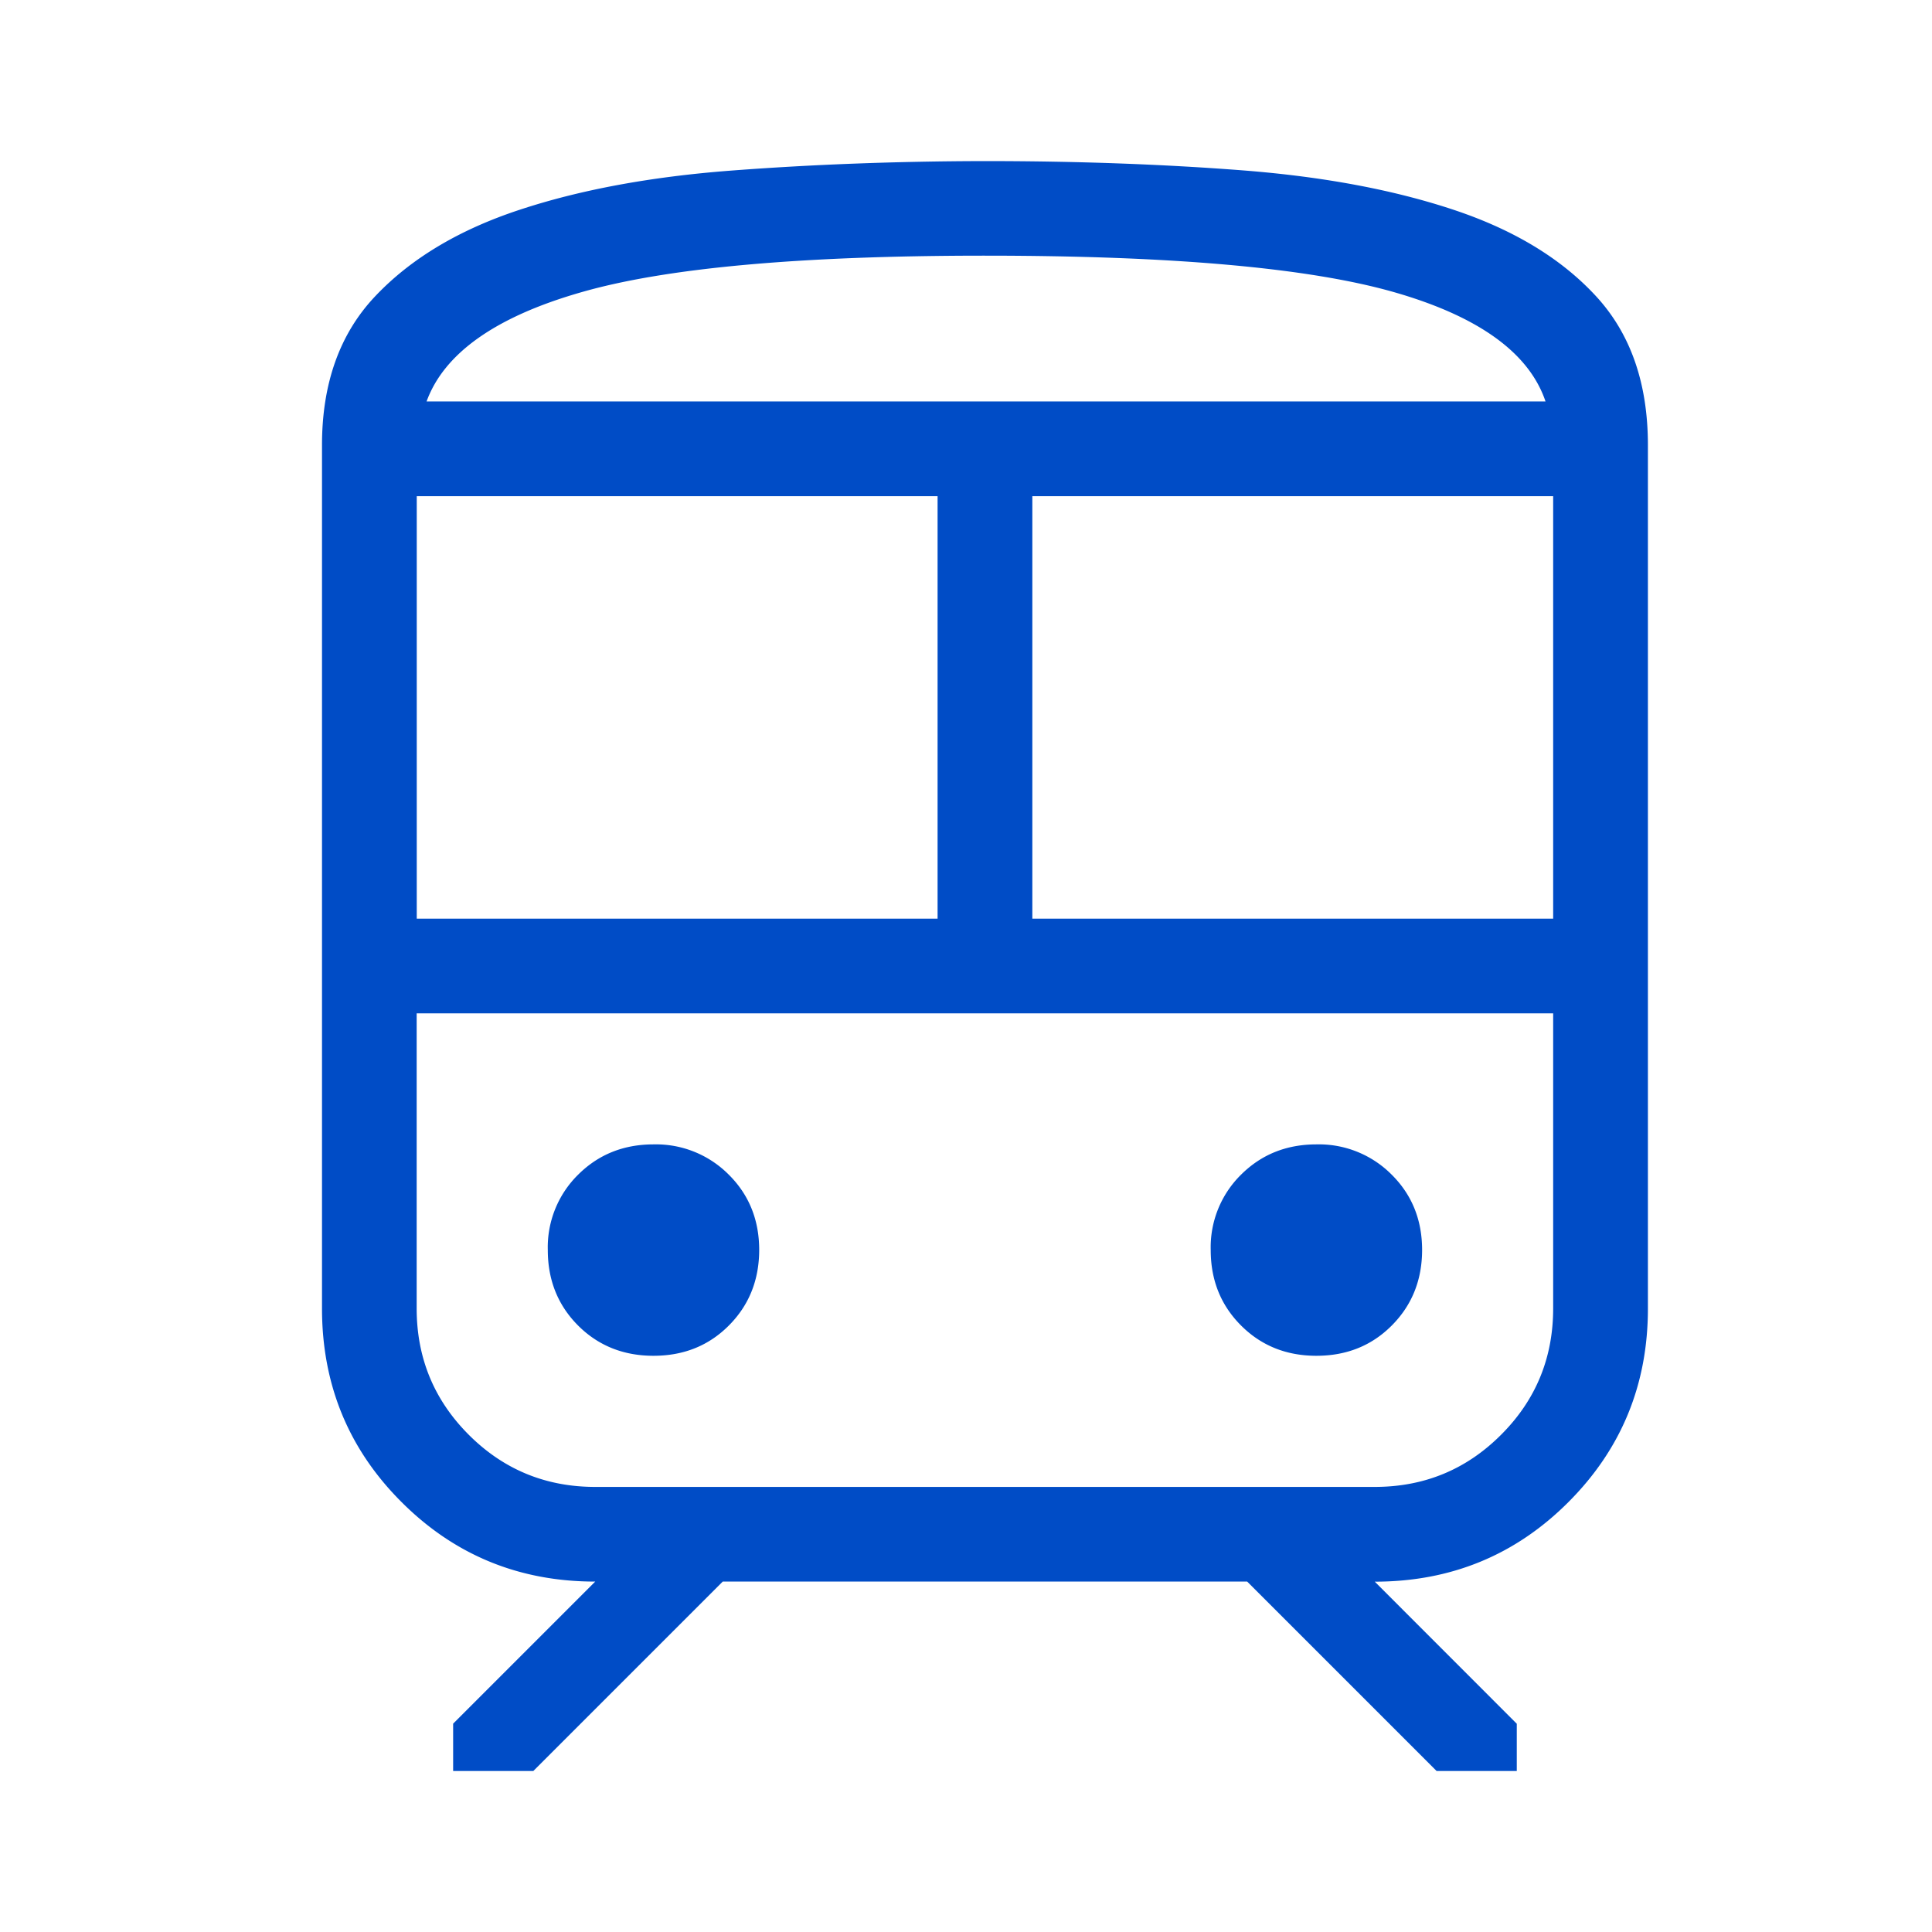 <svg width="24" height="24" fill="none" xmlns="http://www.w3.org/2000/svg"><path d="M4 16.254V5.53c0-.767.22-1.385.662-1.851.442-.467 1.04-.825 1.793-1.073.754-.249 1.63-.411 2.63-.487.999-.076 2.05-.116 3.15-.118 1.144 0 2.214.039 3.21.116.996.078 1.867.241 2.615.49.748.249 1.336.606 1.766 1.072.43.466.645 1.083.645 1.851v10.725c0 .945-.33 1.747-.989 2.406-.658.658-1.46.987-2.404.987l1.764 1.765V22h-.996l-2.353-2.353H8.978L6.625 22h-.996v-.588l1.765-1.765c-.946 0-1.748-.33-2.406-.988C4.33 18.002 4 17.2 4 16.254Zm8.235-13.078c-2.305 0-3.983.153-5.034.46-1.05.304-1.685.755-1.902 1.351h13.9c-.204-.605-.833-1.058-1.886-1.359-1.053-.3-2.746-.452-5.078-.452Zm-7.059 8.236h6.471V6.164h-6.47v5.248Zm11.902 1.176H5.176h14.118-2.216Zm-4.255-1.176h6.471V6.164h-6.47v5.248Zm-4.705 5.43c.374 0 .686-.125.936-.376s.376-.563.377-.937c0-.373-.125-.685-.377-.936a1.274 1.274 0 0 0-.936-.377c-.373 0-.685.126-.937.377a1.265 1.265 0 0 0-.376.936c0 .374.126.686.376.937.25.25.563.376.937.376Zm8.235 0c.374 0 .686-.125.936-.376s.376-.563.377-.937c0-.373-.125-.685-.377-.936a1.274 1.274 0 0 0-.936-.377c-.373 0-.685.126-.937.377a1.265 1.265 0 0 0-.376.936c0 .374.126.686.377.937.25.25.562.376.936.376Zm-8.959 1.629h9.682c.616 0 1.14-.216 1.571-.648.431-.43.647-.954.647-1.57v-3.665H5.176v3.666c0 .615.216 1.138.648 1.57.43.43.954.647 1.57.647Zm4.841-13.484H19.2h-13.9 6.936Z" fill="#004CC6"/></svg>